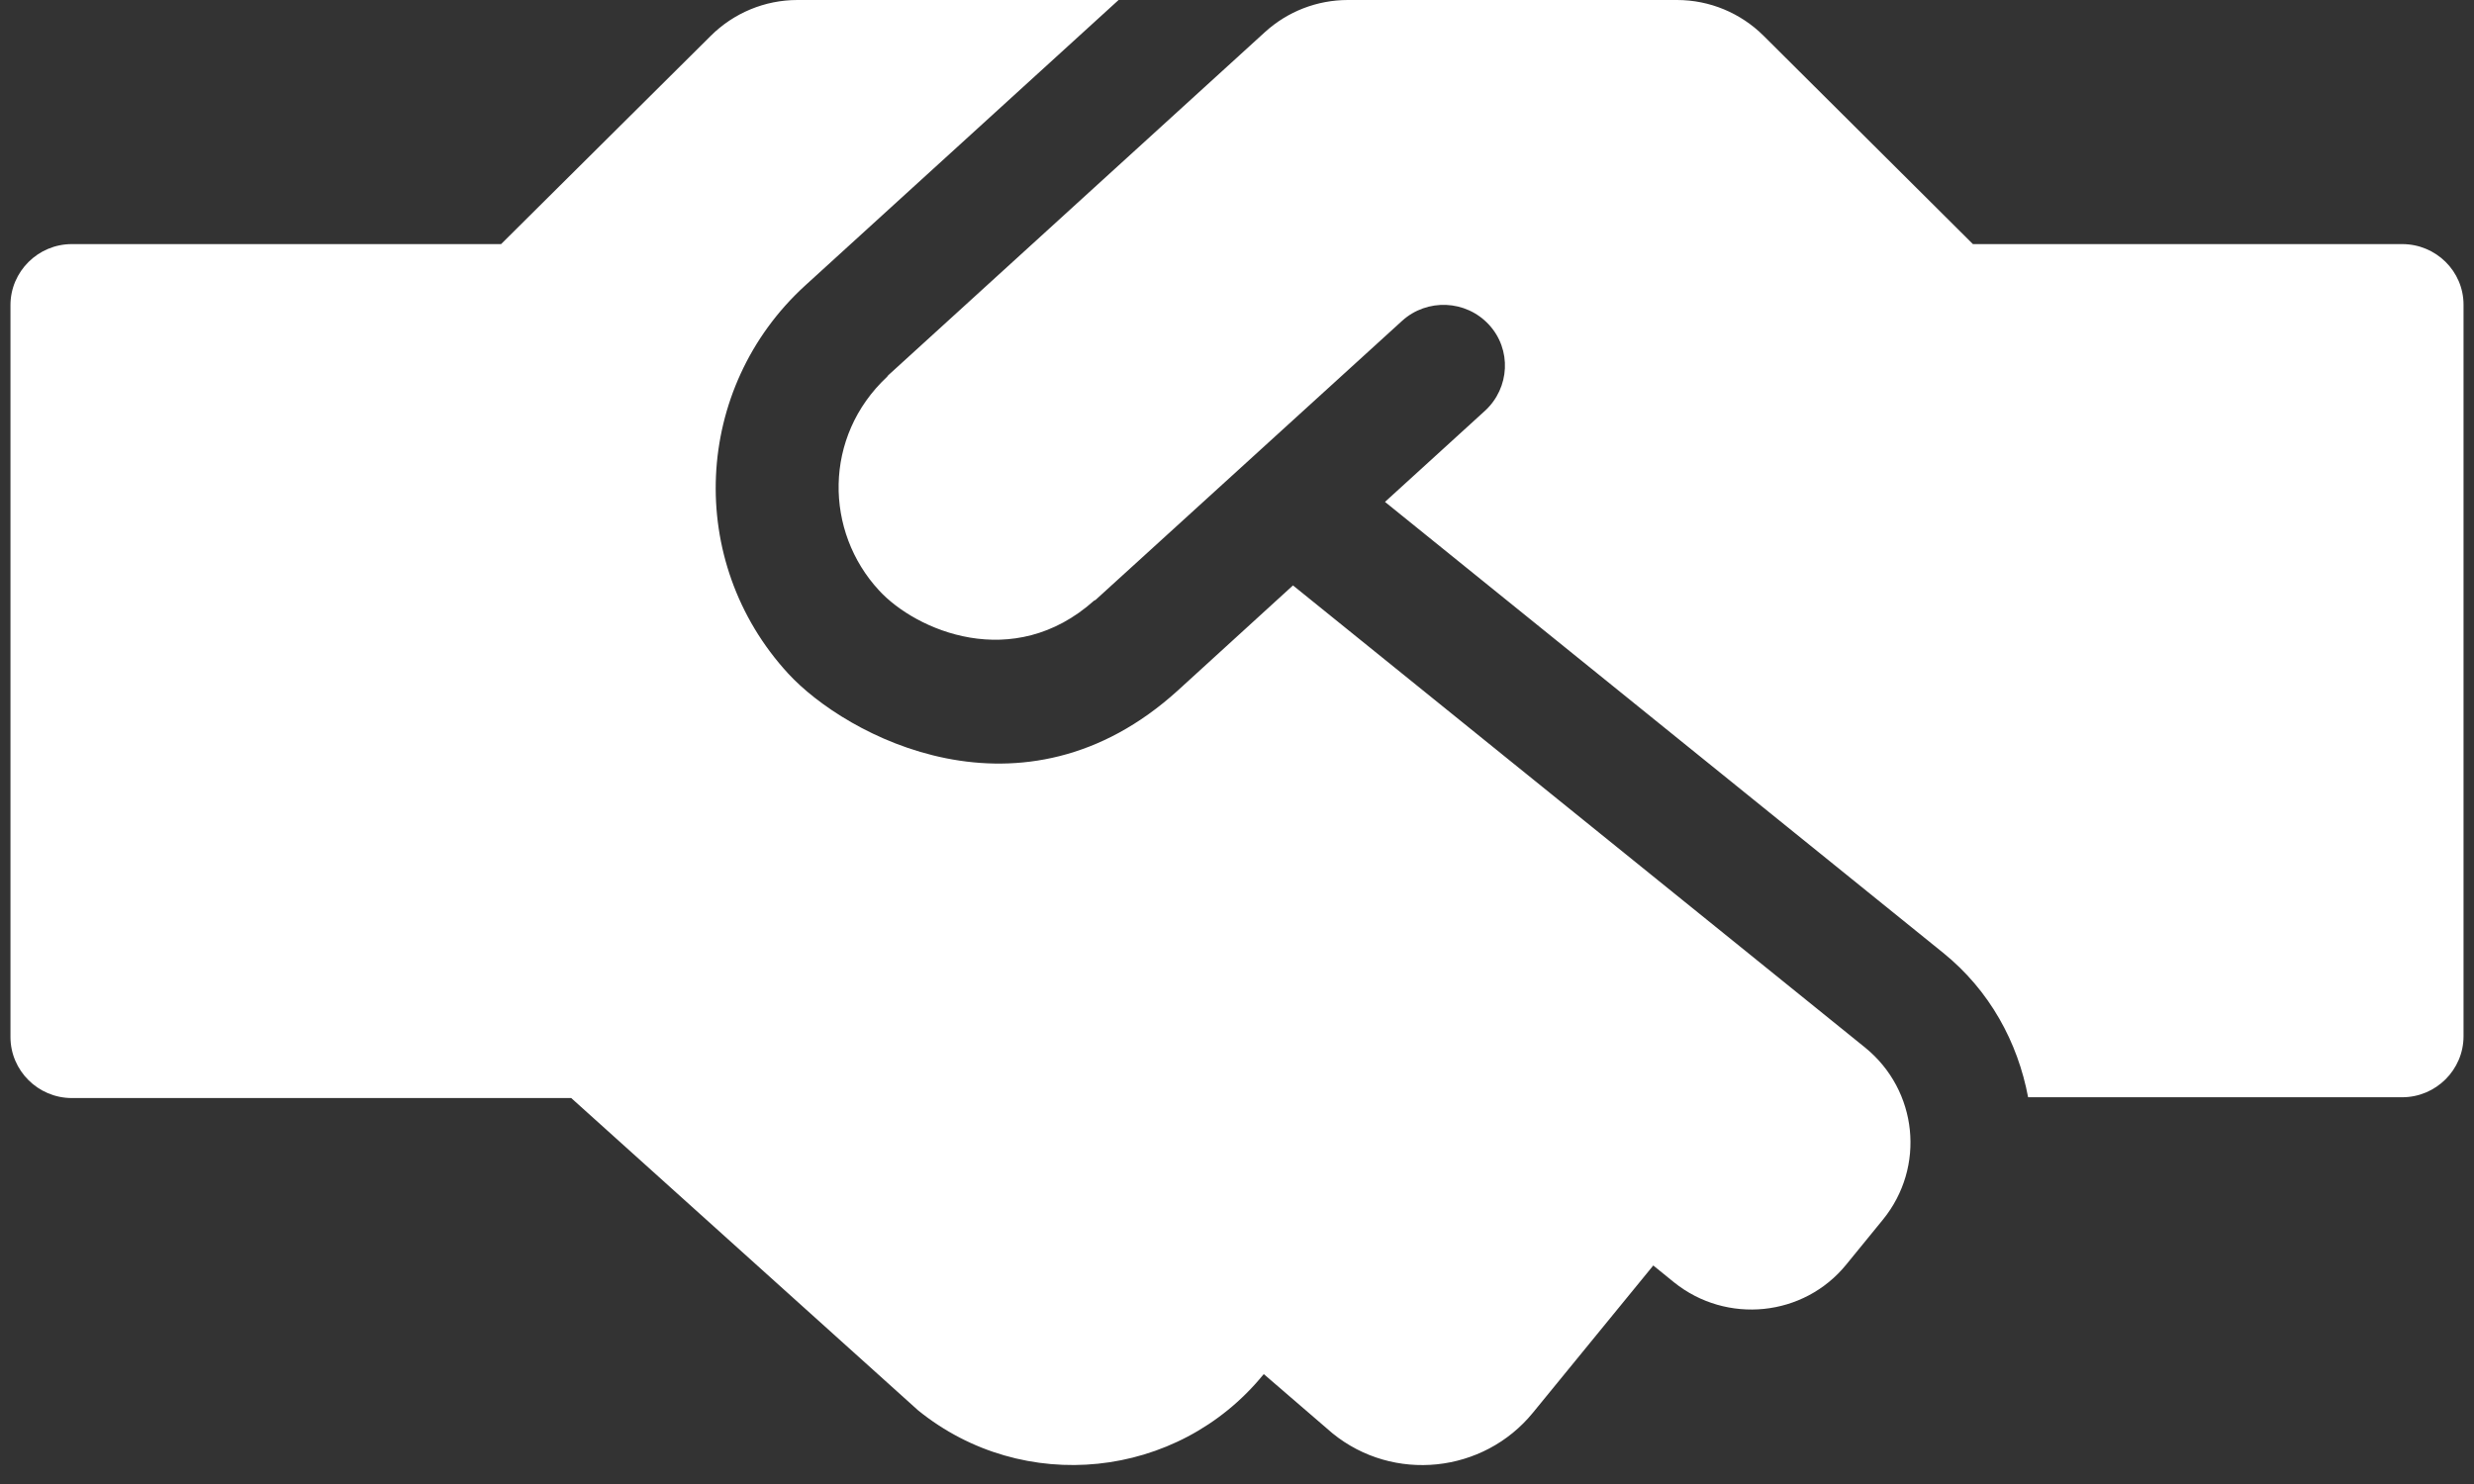 <svg width="65" height="39" viewBox="0 0 65 39" fill="none" xmlns="http://www.w3.org/2000/svg">
<rect x="0" y="0" width="65" height="39" fill="#333333" stroke="none"/>
<path d="M49.006 27.533L33.971 15.385L30.95 18.142C26.861 21.86 22.209 19.334 20.708 17.701C17.999 14.754 18.211 10.194 21.151 7.507L29.389 0H20.95C20.094 0 19.278 0.341 18.674 0.942L13.165 6.415H1.887C1 6.415 0.275 7.136 0.275 8.018V27.253C0.275 28.135 1 28.857 1.887 28.857H15.008L24.122 37.065C26.881 39.3 30.939 38.88 33.185 36.133L33.205 36.113L35.008 37.667C36.609 38.97 38.976 38.719 40.275 37.126L43.437 33.257L43.98 33.698C45.36 34.81 47.394 34.61 48.512 33.227L49.469 32.054C50.597 30.671 50.385 28.656 49.006 27.533V27.533ZM63.114 6.415H51.835L46.337 0.942C45.733 0.341 44.917 0 44.061 0H35.411C34.605 0 33.83 0.301 33.236 0.842L23.336 9.863C23.326 9.873 23.316 9.893 23.306 9.903C21.625 11.476 21.665 13.972 23.095 15.516C24.061 16.568 26.619 17.681 28.744 15.786C28.754 15.776 28.774 15.776 28.784 15.766L34.122 10.905L36.841 8.429C37.495 7.838 38.512 7.878 39.117 8.53C39.721 9.181 39.67 10.194 39.016 10.795L36.388 13.19L51.05 25.038C52.279 26.03 53.014 27.393 53.285 28.836H63.114C64 28.836 64.725 28.115 64.725 27.233V8.008C64.725 7.126 64 6.415 63.114 6.415Z" fill="white"/>
</svg>
